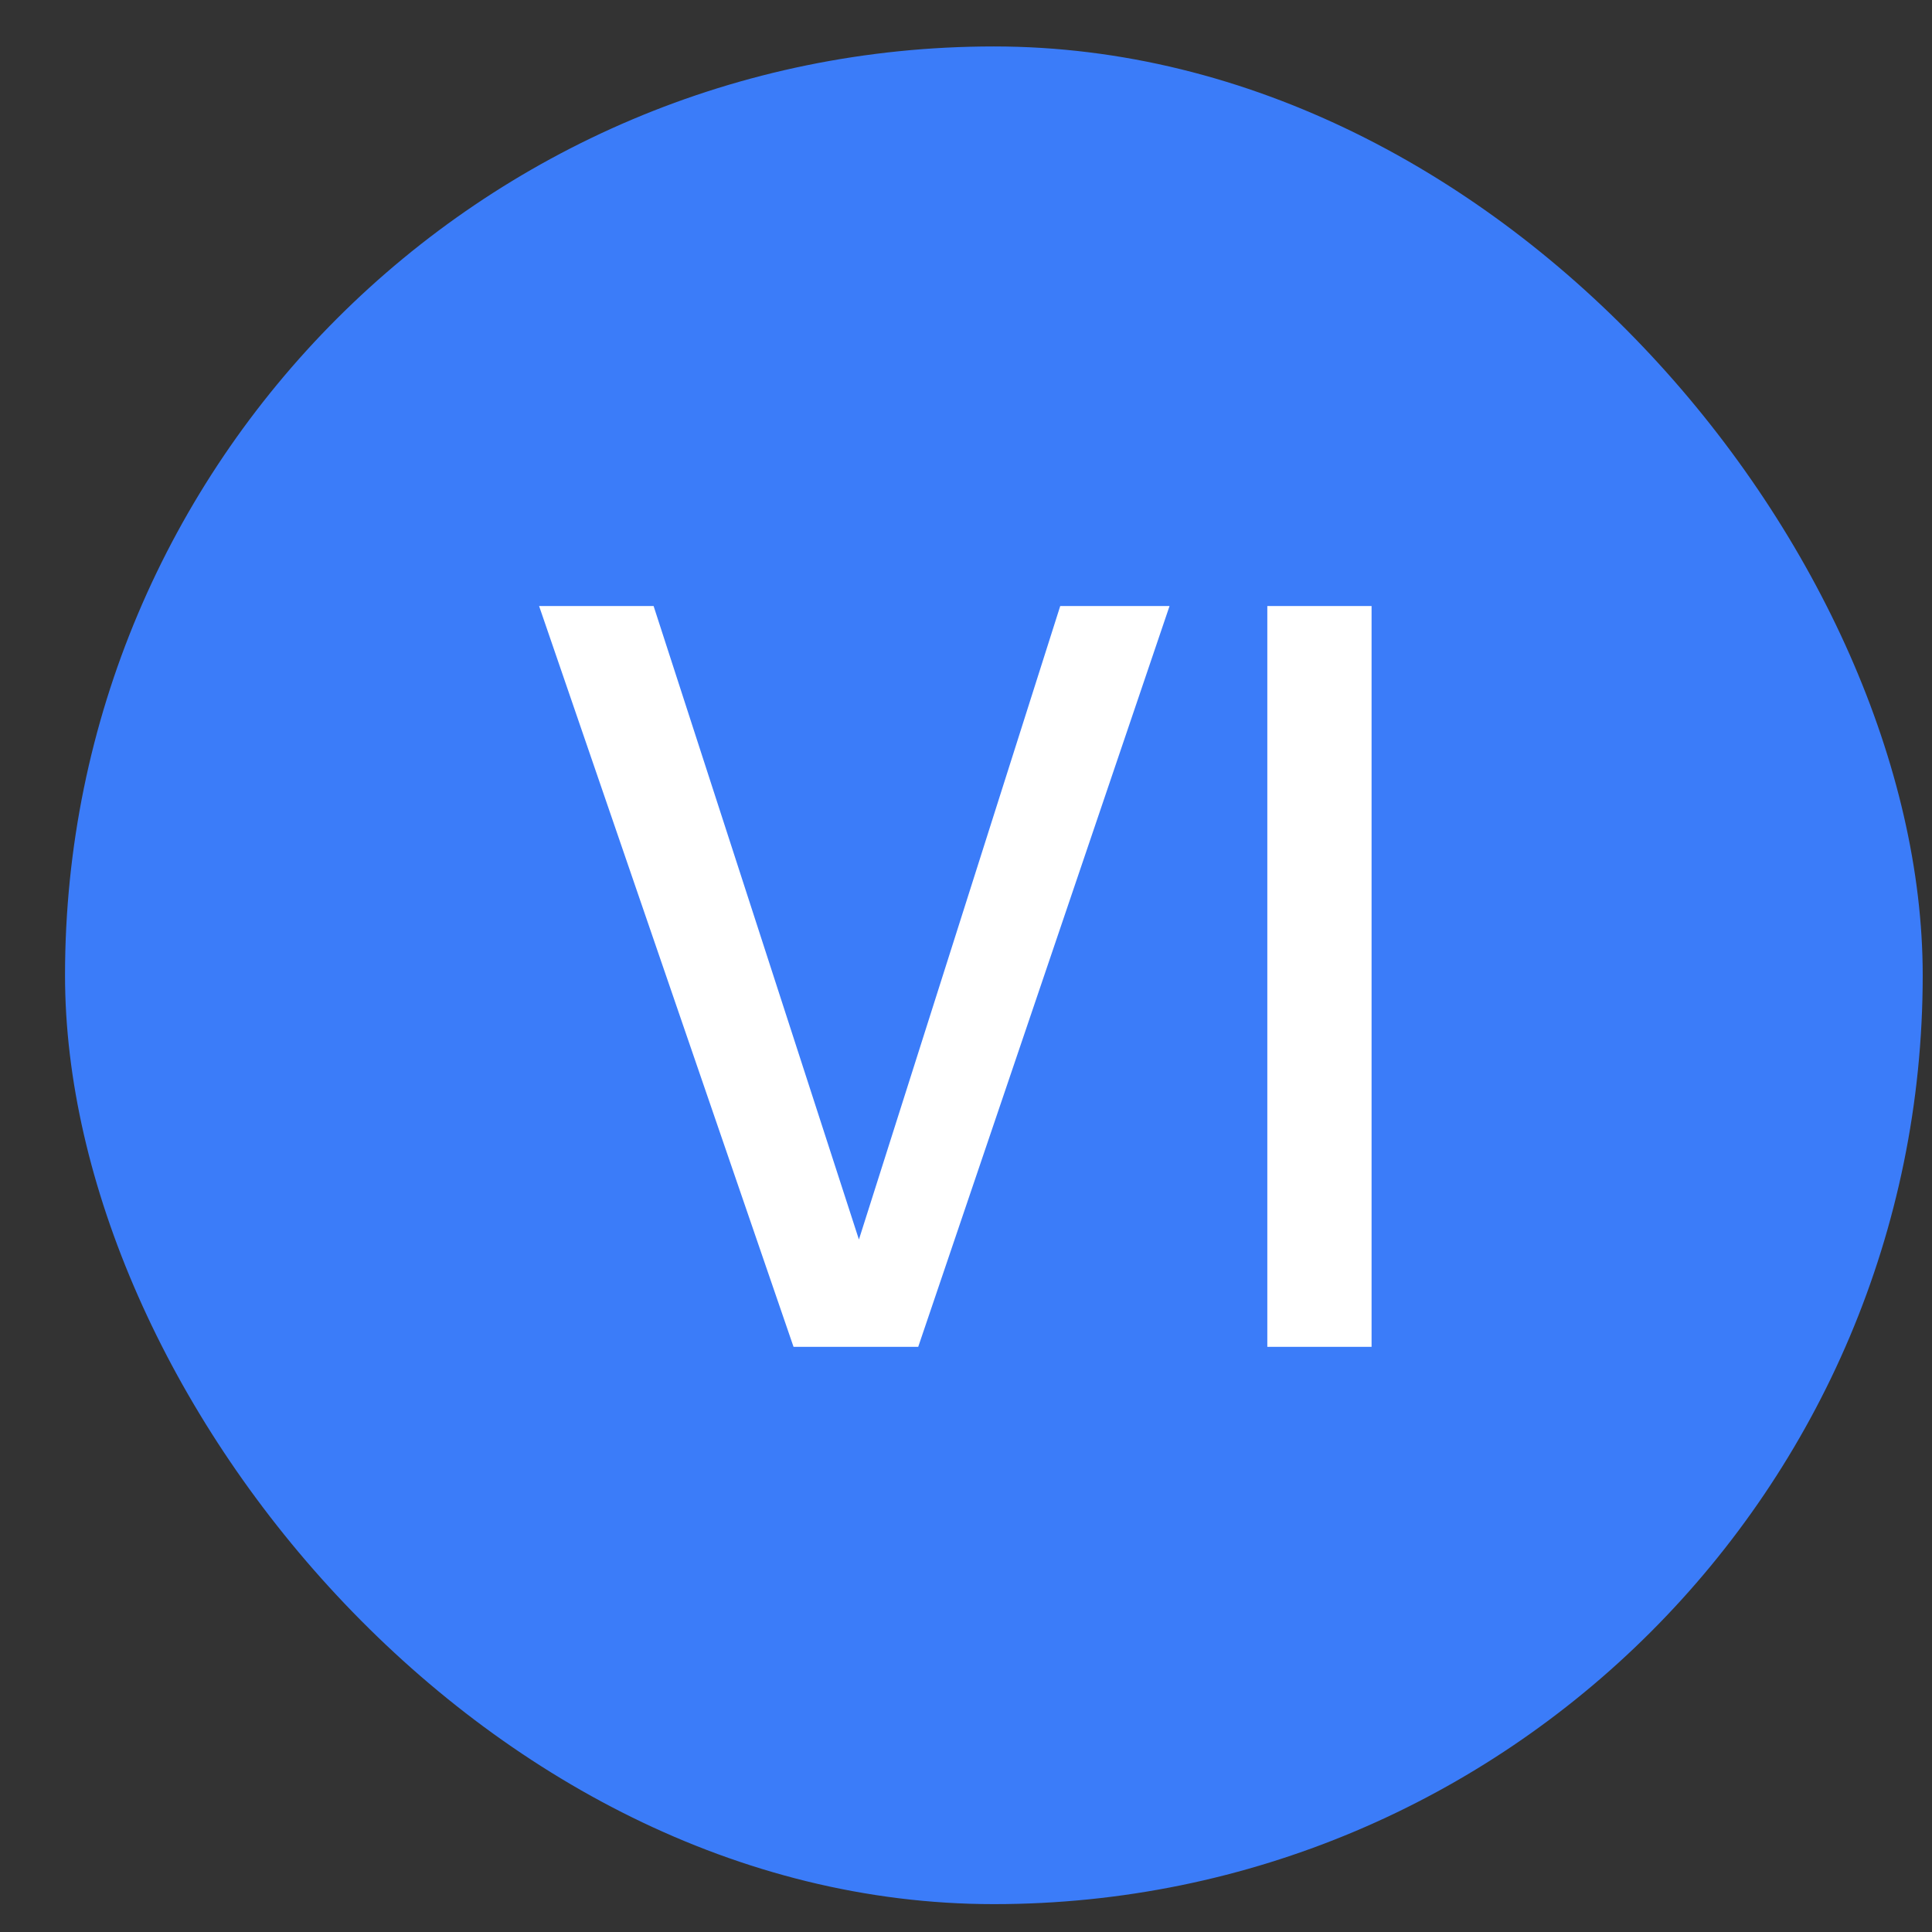 <?xml version="1.0" encoding="UTF-8"?> <svg xmlns="http://www.w3.org/2000/svg" width="26" height="26" viewBox="0 0 26 26" fill="none"><rect x="0" y="0" width="26" height="26" fill="#333333" stroke="none"/> <rect x="0.875" y="0.625" width="25" height="25" rx="12.5" fill="#3B7CF9"></rect> <path d="M7.255 8.156H8.796L11.559 16.681L14.268 8.156H15.739L12.357 18.125H10.679L7.255 8.156ZM18.458 8.156V18.125H17.055V8.156H18.458Z" fill="white"></path> </svg> 